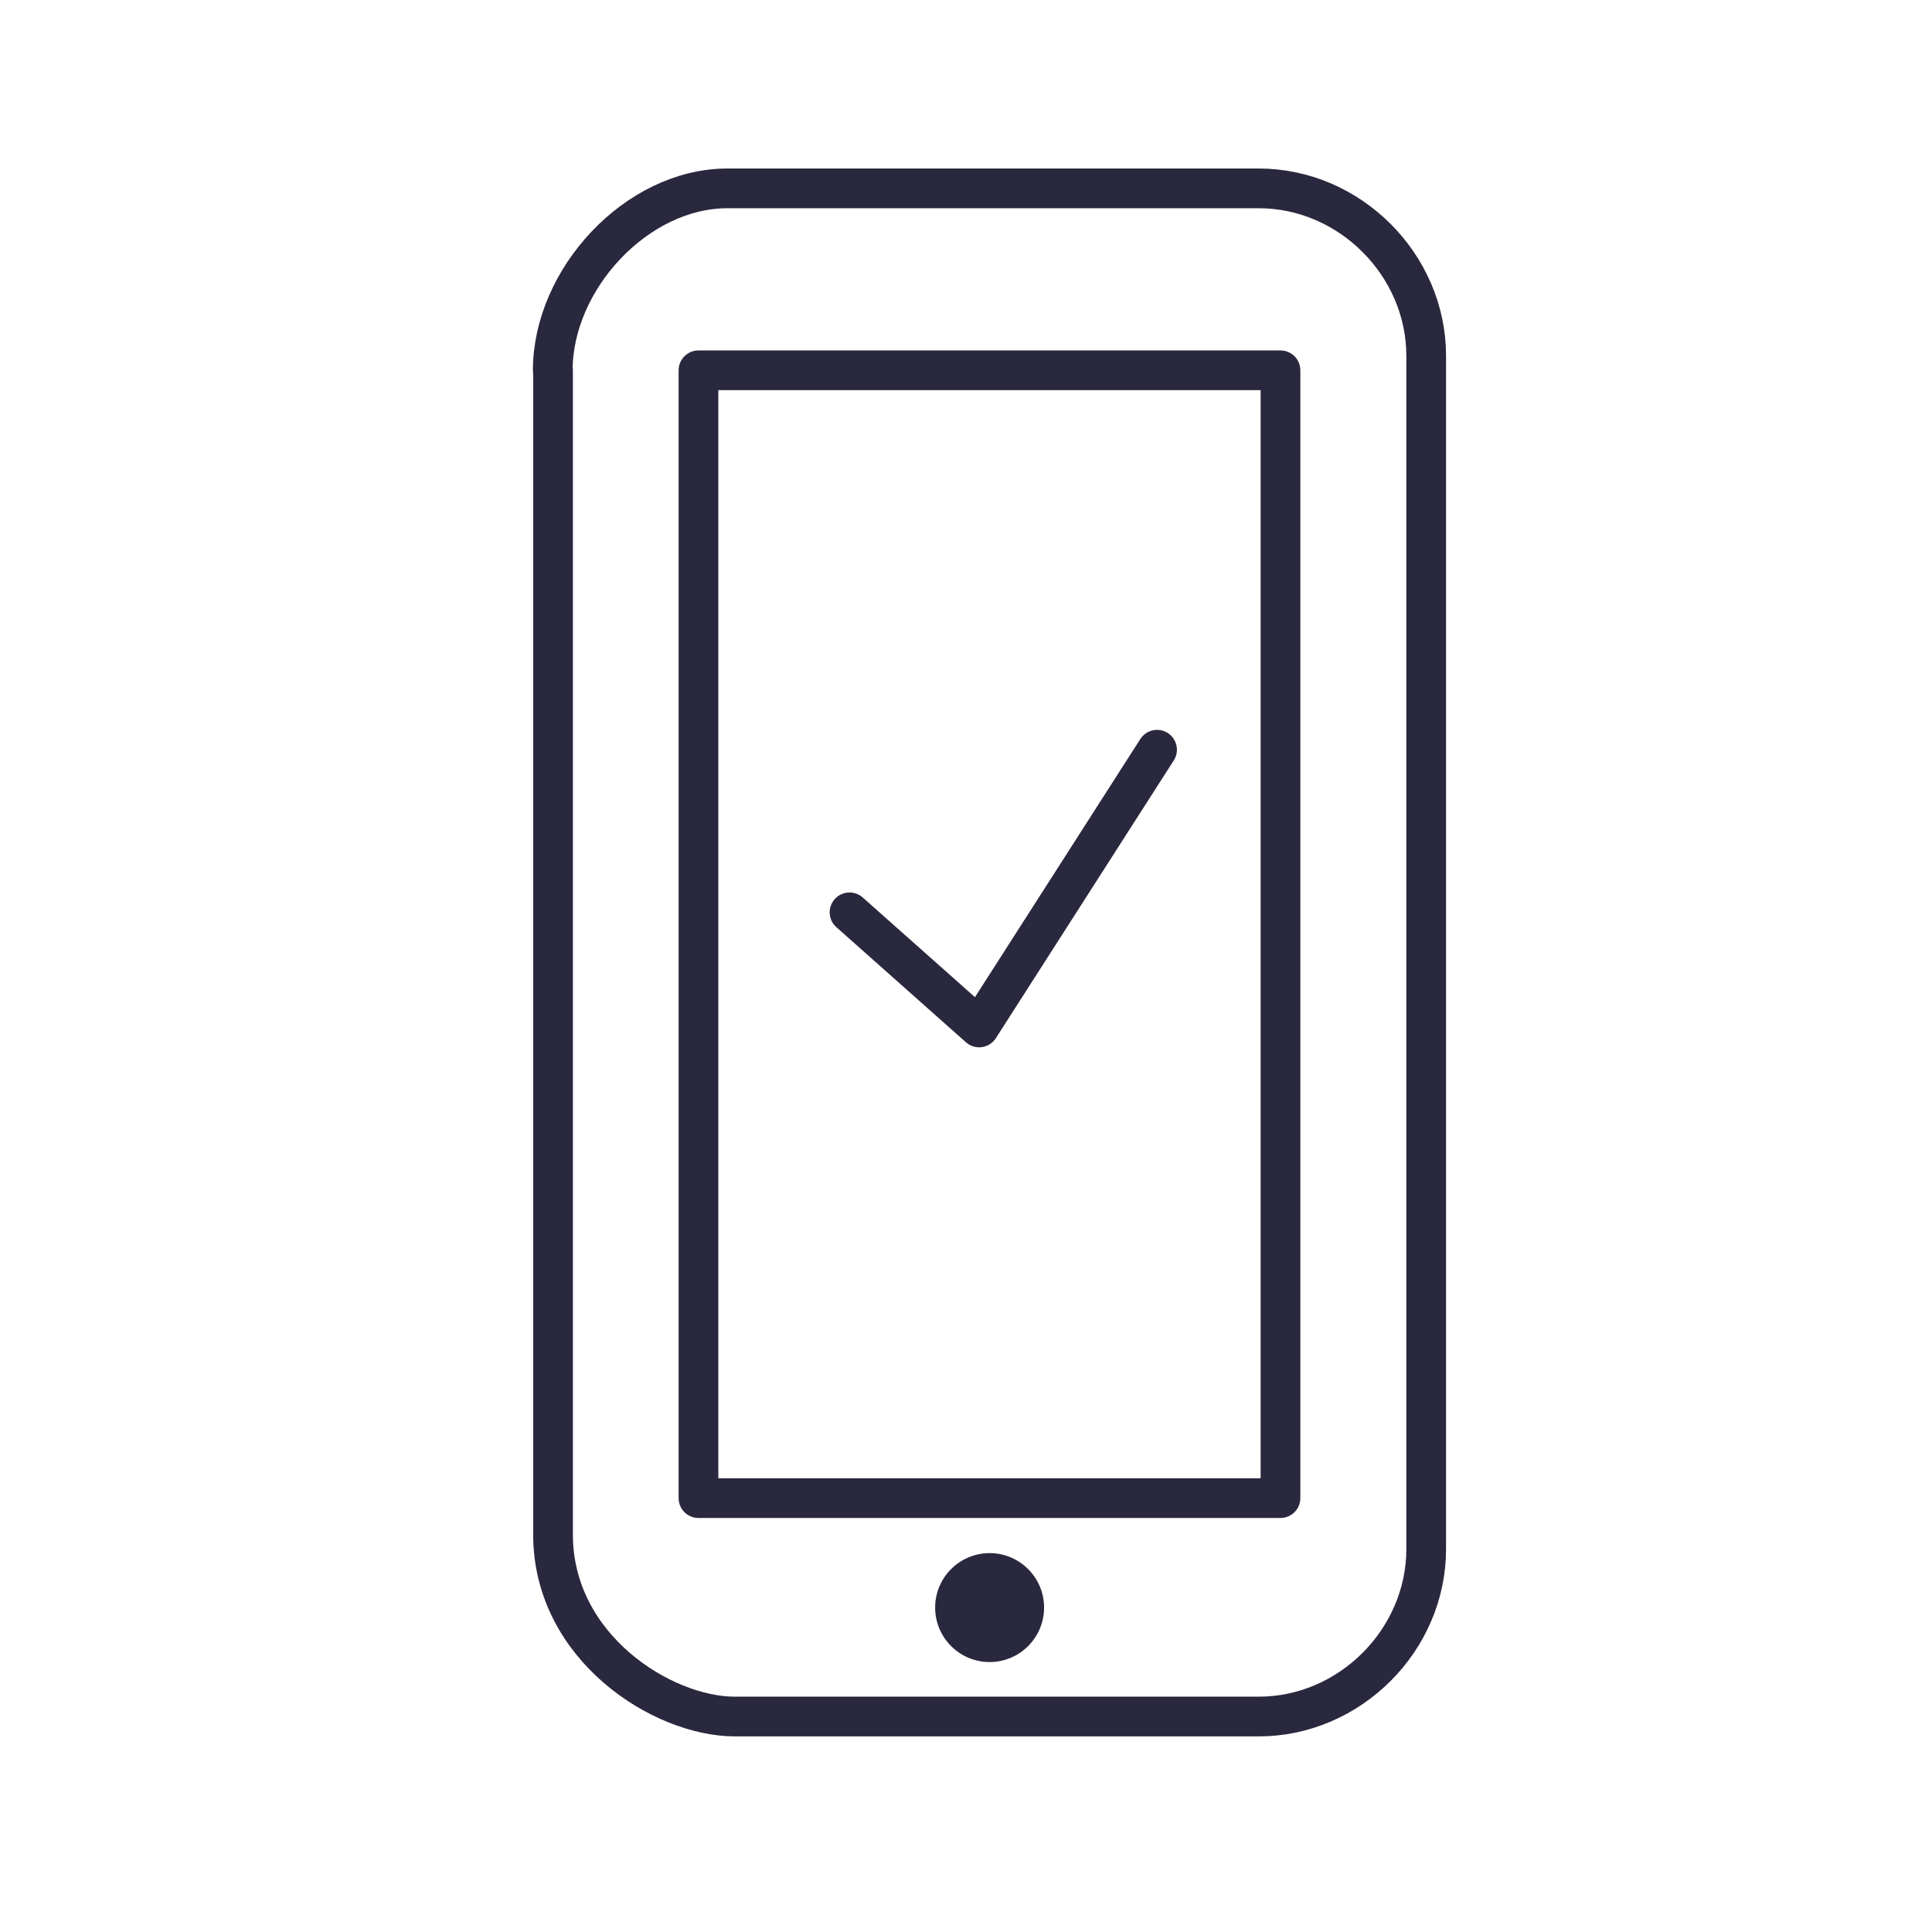 <?xml version="1.0" encoding="UTF-8"?><svg id="d" xmlns="http://www.w3.org/2000/svg" width="72" height="72" viewBox="0 0 72 72"><path d="M20.61,13.8v43.39c0,4.2,4.07,6.78,6.78,6.78h19.52c3.39,0,6.24-2.85,6.24-6.24V13.26c0-3.39-2.85-6.24-6.24-6.24h-19.8c-3.39,0-6.51,3.39-6.51,6.78h0ZM26.03,13.8h21.69v42.03h-21.69V13.8Z" fill="none" stroke="#29283e" stroke-linecap="round" stroke-linejoin="round" stroke-width="1.48"/><path d="M36.88,61.94c1.12,0,2.03-.91,2.03-2.03s-.91-2.03-2.03-2.03-2.03.91-2.03,2.03.91,2.03,2.03,2.03Z" fill="#29283e" stroke-width="0"/><path d="M31.66,34l4.83,4.29,6.63-10.35" fill="none" stroke="#29283e" stroke-linecap="round" stroke-linejoin="round" stroke-width="1.48"/></svg>